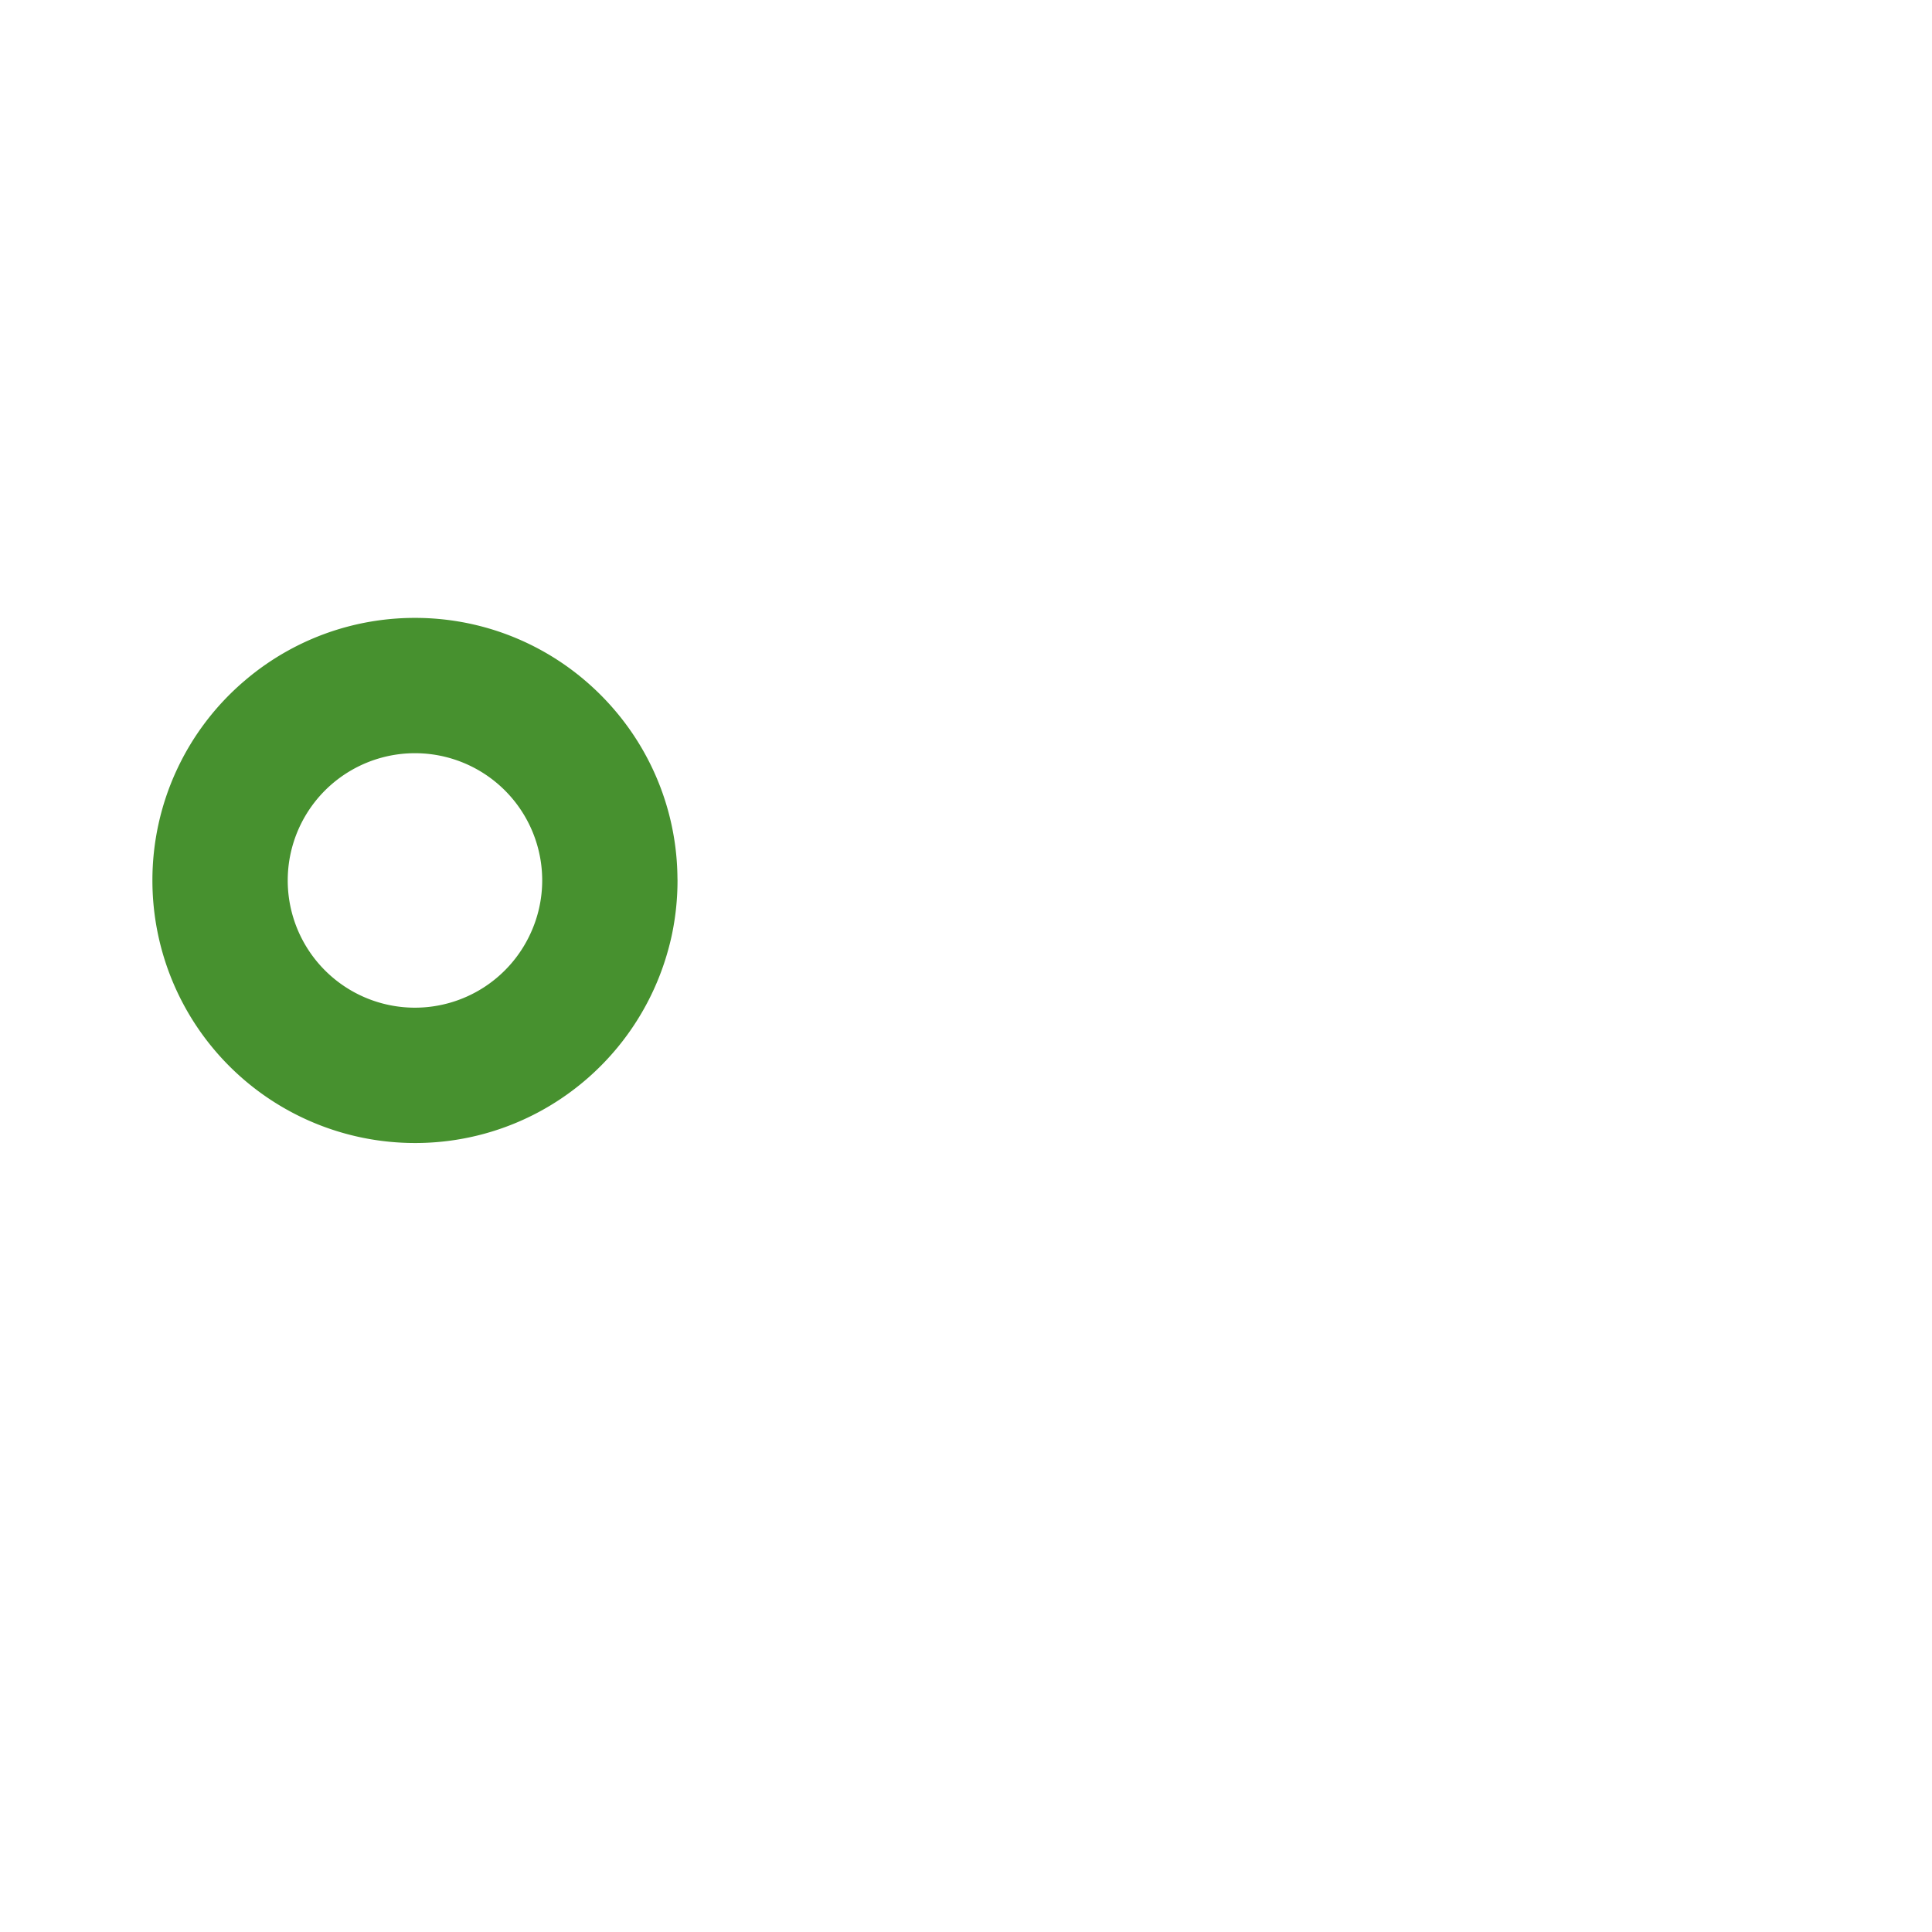 <svg xmlns="http://www.w3.org/2000/svg" xmlns:xlink="http://www.w3.org/1999/xlink" width="1000" height="1000" viewBox="0 0 1000 1000">
  <defs>
    <clipPath id="clip-eighty-lg-four">
      <rect width="1000" height="1000"/>
    </clipPath>
  </defs>
  <g id="eighty-lg-four" clip-path="url(#clip-eighty-lg-four)">
    <g id="Group_1956" data-name="Group 1956">
      <rect id="Rectangle_398" data-name="Rectangle 398" width="1000" height="1000" fill="rgba(255,255,255,0)"/>
      <g id="Group_1960" data-name="Group 1960" transform="translate(527.703 613.992)">
        <path id="Path_4084" data-name="Path 4084" d="M-177.059-261.177a135.311,135.311,0,0,0-33.263-87.537,136.3,136.3,0,0,0-14.346-14.239,135.549,135.549,0,0,0-47.356-26.323,135.74,135.74,0,0,0-40.893-6.278,135.741,135.741,0,0,0-40.894,6.278,135.571,135.571,0,0,0-47.362,26.323,135.569,135.569,0,0,0-47.643,103.3,135.9,135.9,0,0,0,135.9,135.9,135.233,135.233,0,0,0,70.254-19.557,136.148,136.148,0,0,0,60.08-77.867c1.061-3.588,2-7.232,2.768-10.938a136.471,136.471,0,0,0,2.791-27.536C-177.025-260.166-177.053-260.671-177.059-261.177ZM-312.917-193.8a65.856,65.856,0,0,1-65.857-65.857,65.856,65.856,0,0,1,65.857-65.857,65.856,65.856,0,0,1,65.857,65.857,65.545,65.545,0,0,1-6.092,27.536A65.816,65.816,0,0,1-312.917-193.8Z" transform="translate(0 101.38)" fill="#47912f"/>
      </g>
    </g>
  </g>
</svg>
